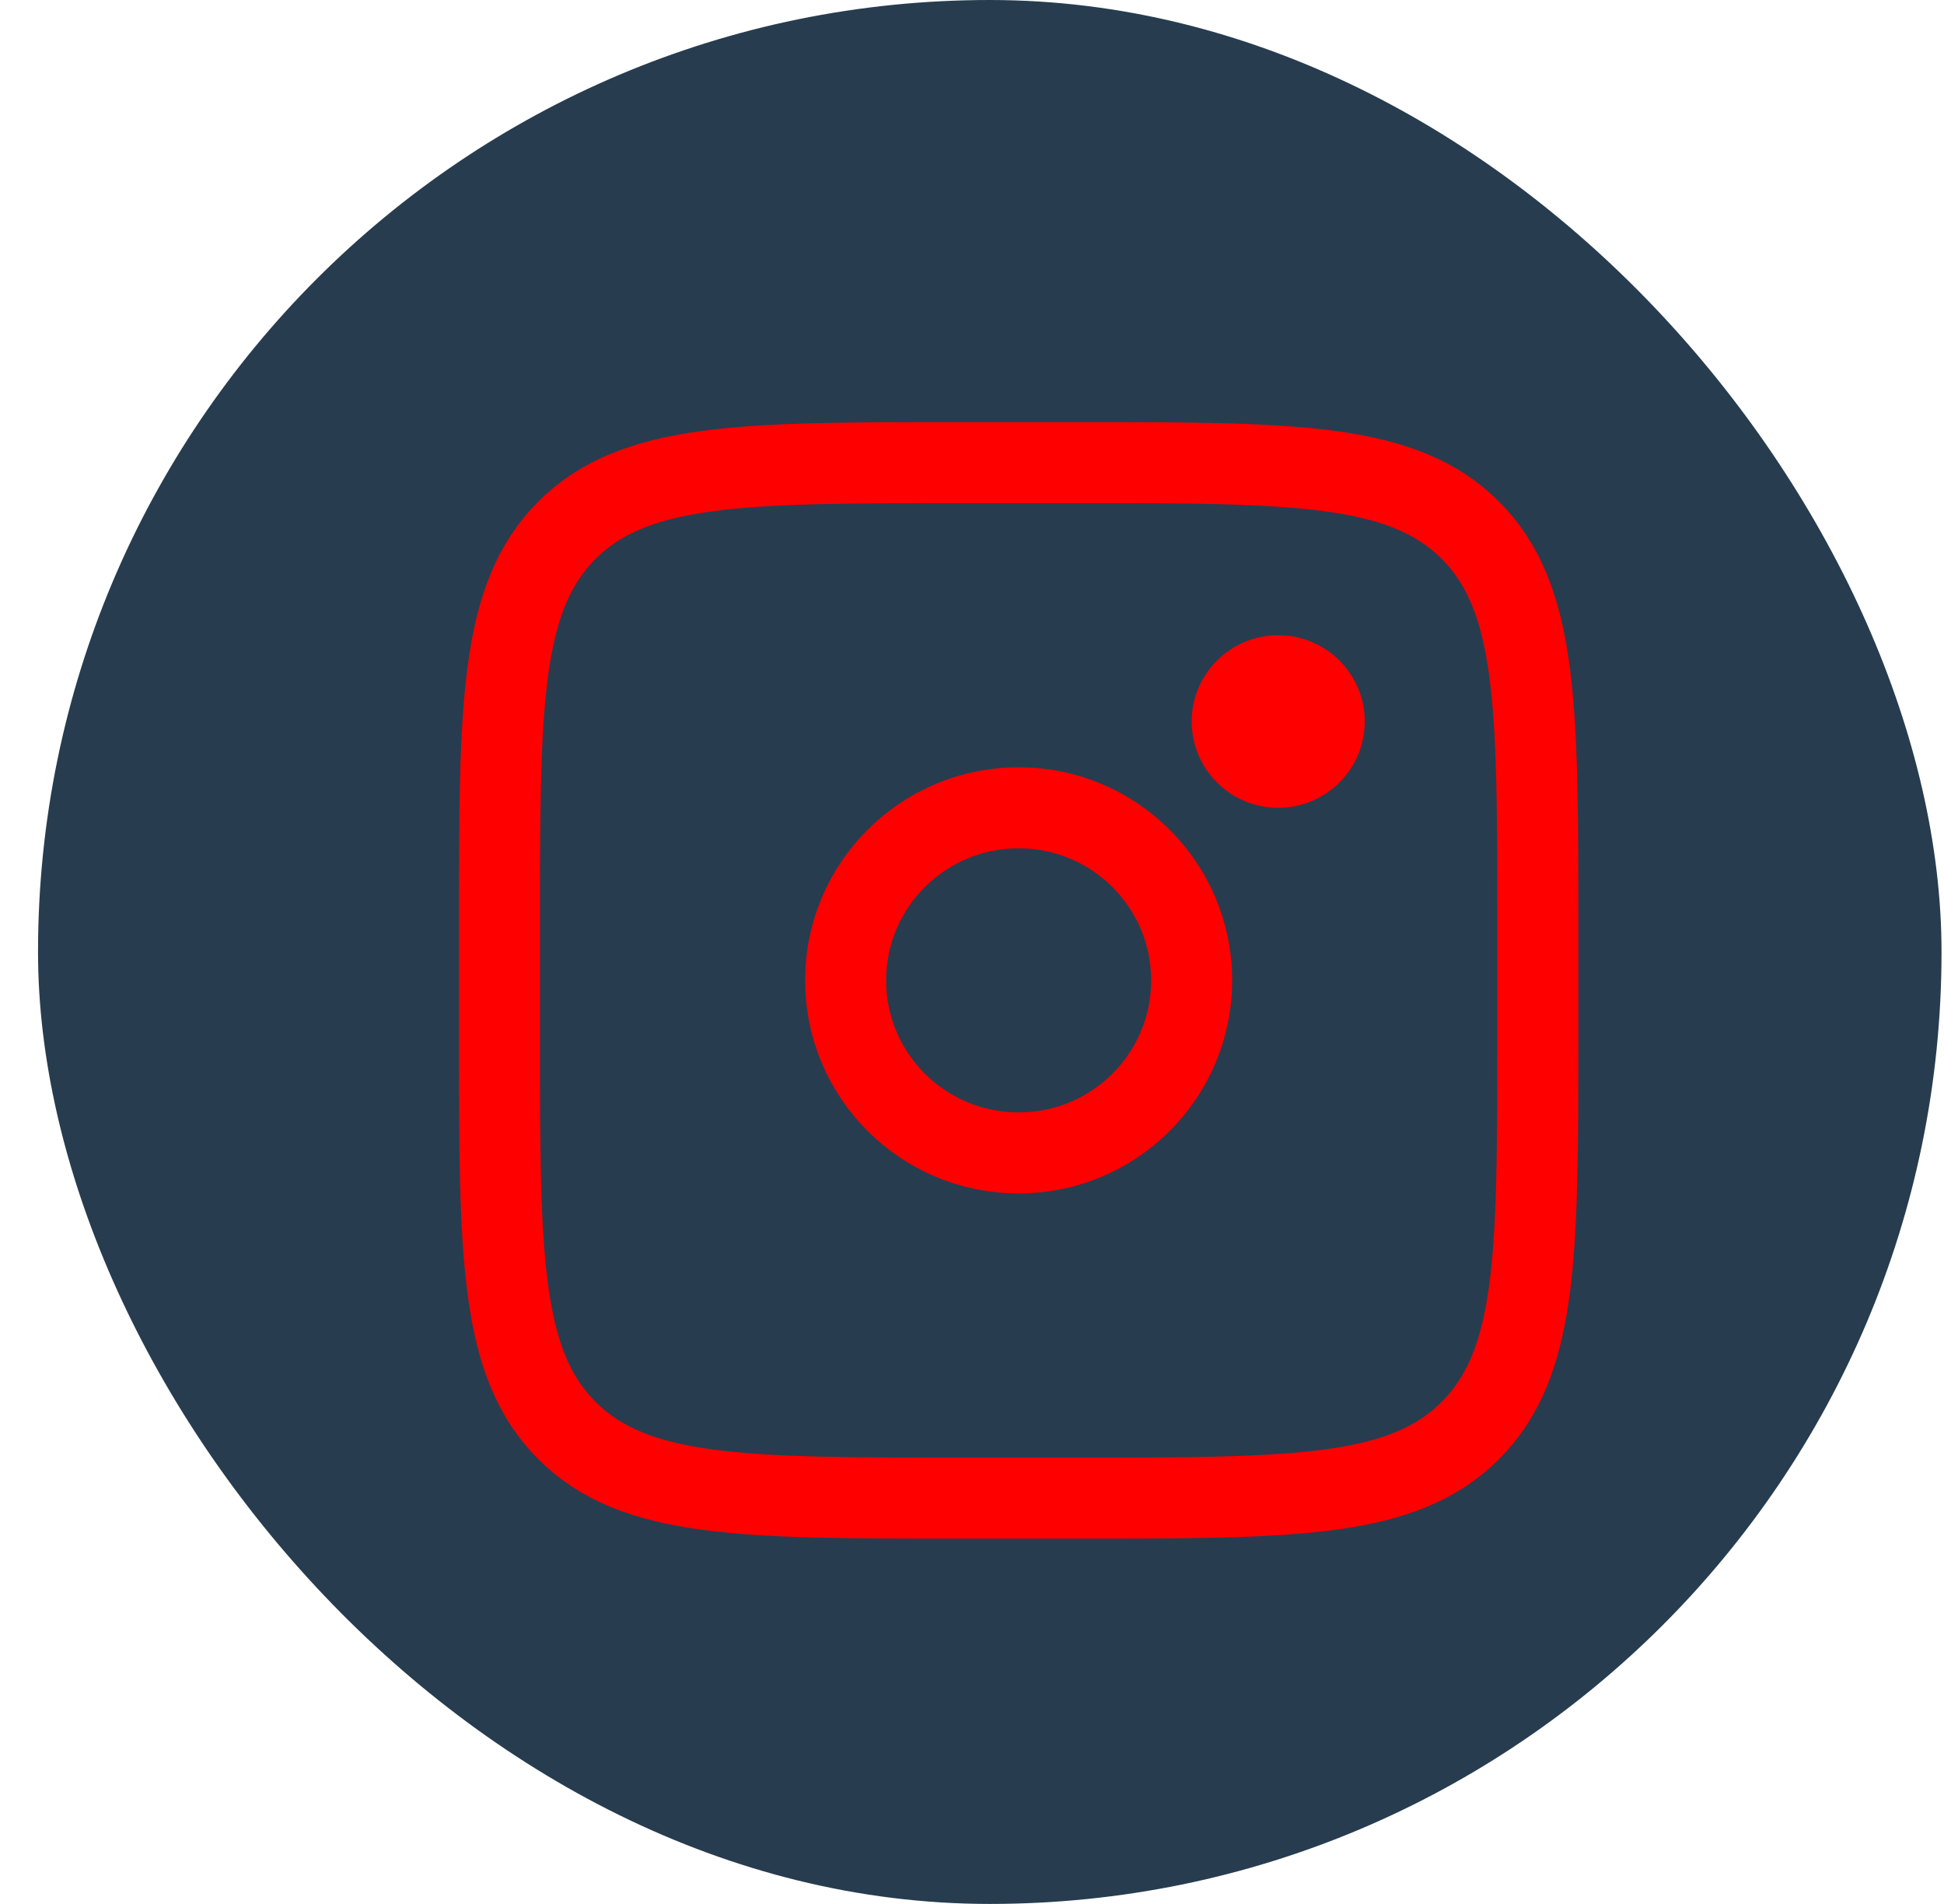 <svg width="48" height="47" viewBox="0 0 48 47" fill="none" xmlns="http://www.w3.org/2000/svg">
<rect x="0.939" width="47" height="47" rx="23.5" fill="#273C4F"/>
<path d="M12.333 22.781C12.333 17.426 12.333 14.747 14.003 13.084C15.67 11.42 18.357 11.42 23.727 11.42H26.576C31.947 11.42 34.633 11.42 36.3 13.084C37.97 14.747 37.97 17.426 37.97 22.781V25.621C37.97 30.976 37.97 33.655 36.3 35.318C34.633 36.982 31.947 36.982 26.576 36.982H23.727C18.357 36.982 15.67 36.982 14.003 35.318C12.333 33.655 12.333 30.976 12.333 25.621V22.781Z" stroke="#ff0000" stroke-width="2"/>
<path d="M31.561 19.941C32.74 19.941 33.697 18.987 33.697 17.811C33.697 16.634 32.74 15.681 31.561 15.681C30.381 15.681 29.424 16.634 29.424 17.811C29.424 18.987 30.381 19.941 31.561 19.941Z" fill="#ff0000"/>
<path d="M25.152 28.461C27.511 28.461 29.424 26.554 29.424 24.201C29.424 21.848 27.511 19.94 25.152 19.94C22.792 19.94 20.879 21.848 20.879 24.201C20.879 26.554 22.792 28.461 25.152 28.461Z" stroke="#ff0000" stroke-width="2"/>
</svg>
